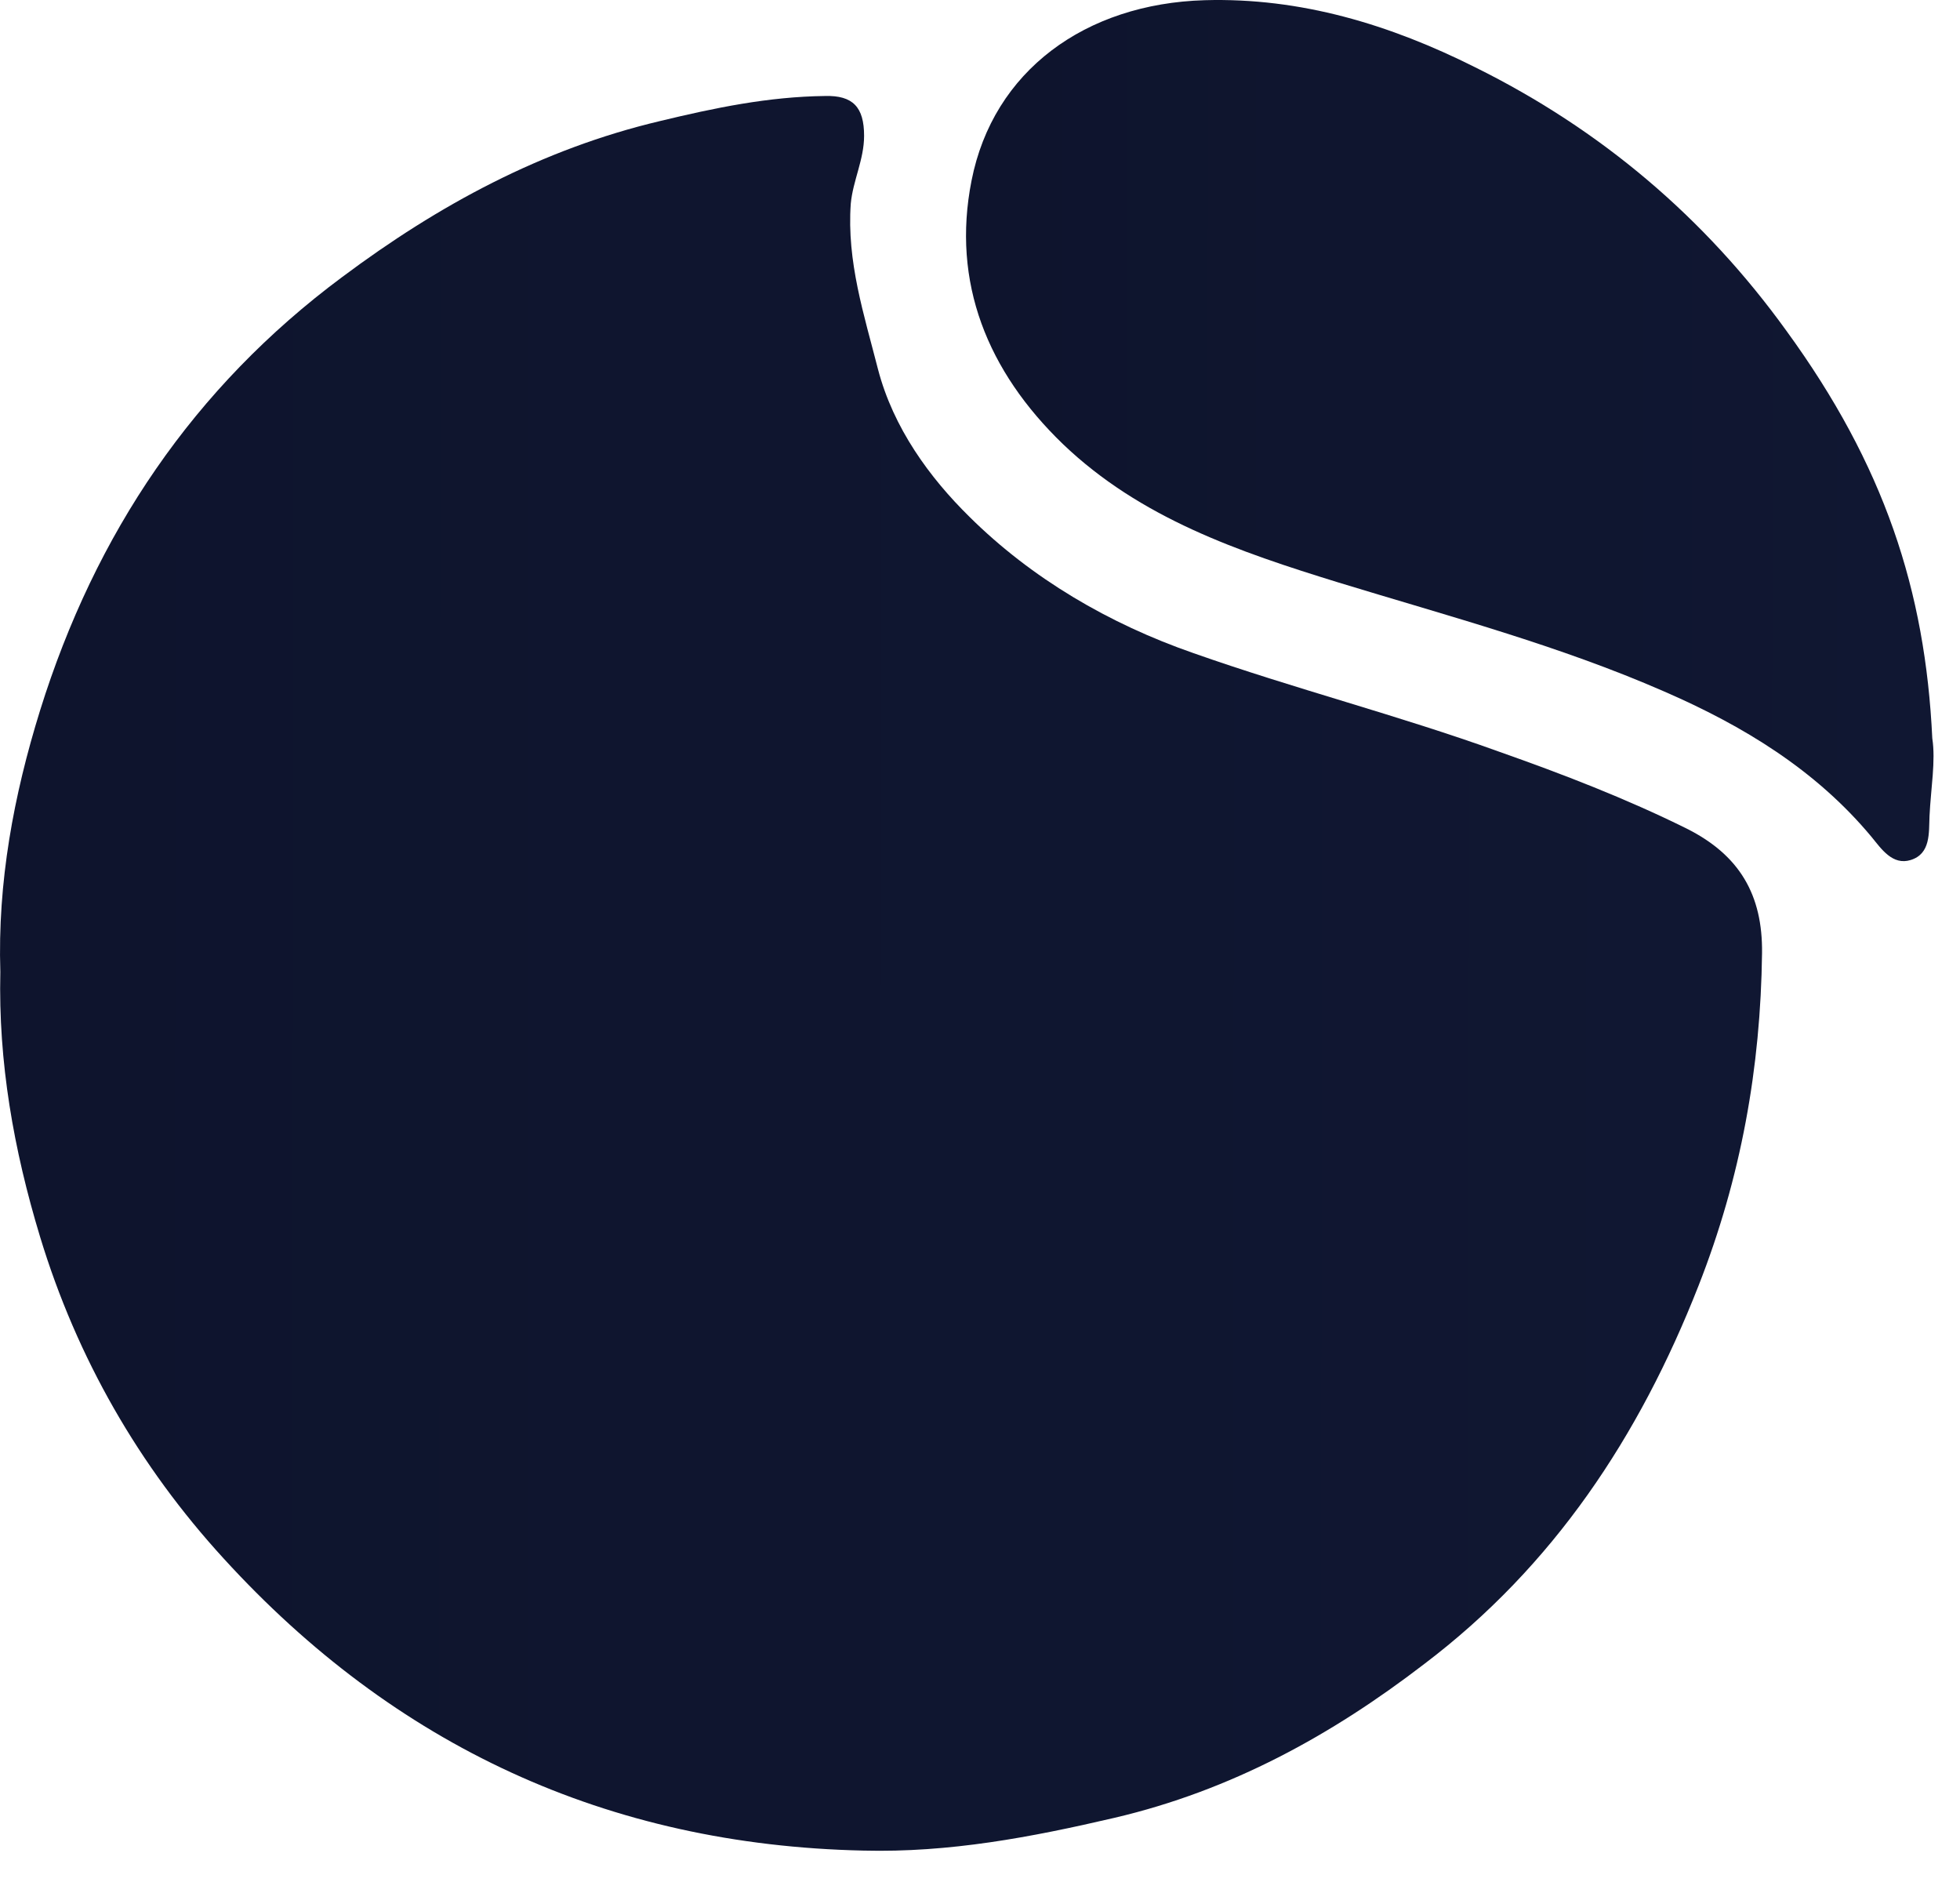 <svg width="29" height="28" viewBox="0 0 29 28" fill="none" xmlns="http://www.w3.org/2000/svg">
<path d="M0.005 14.377C-0.037 13.053 0.201 11.771 0.593 10.509C1.409 7.893 2.864 5.732 5.063 4.098C6.488 3.033 8.015 2.206 9.76 1.792C10.576 1.595 11.37 1.43 12.207 1.42C12.62 1.409 12.785 1.585 12.785 2.009C12.785 2.361 12.62 2.671 12.588 3.012C12.527 3.87 12.785 4.656 12.991 5.463C13.218 6.332 13.755 7.066 14.344 7.645C15.262 8.555 16.408 9.227 17.657 9.661C19.154 10.189 20.692 10.582 22.179 11.119C23.118 11.45 24.058 11.812 24.956 12.257C25.74 12.65 26.081 13.239 26.071 14.098C26.05 15.794 25.761 17.417 25.131 19.02C24.254 21.254 22.984 23.167 21.074 24.614C19.701 25.669 18.215 26.486 16.491 26.89C15.252 27.179 14.044 27.407 12.774 27.375C8.986 27.293 5.837 25.824 3.308 23.053C2.059 21.688 1.14 20.095 0.593 18.296C0.201 17.003 -0.026 15.711 0.005 14.377Z" fill="url(#paint0_linear_142_6469)"/>
<path d="M28.59 10.923C28.642 11.254 28.569 11.657 28.549 12.071C28.538 12.319 28.569 12.629 28.27 12.722C28.002 12.805 27.836 12.557 27.692 12.381C26.866 11.388 25.792 10.737 24.626 10.23C23.067 9.548 21.426 9.113 19.805 8.617C18.329 8.162 16.873 7.666 15.727 6.569C14.612 5.494 14.076 4.181 14.375 2.671C14.695 1.047 16.058 0.055 17.823 0.003C19.247 -0.038 20.569 0.365 21.828 0.996C23.686 1.916 25.224 3.219 26.432 4.894C27.878 6.88 28.487 8.731 28.59 10.923Z" fill="url(#paint1_linear_142_6469)"/>
<defs>
<linearGradient id="paint0_linear_142_6469" x1="0" y1="1.419" x2="26.091" y2="1.445" gradientUnits="userSpaceOnUse">
<stop stop-color="#0E142D"/>
<stop offset="1" stop-color="#101732"/>
</linearGradient>
<linearGradient id="paint1_linear_142_6469" x1="14.293" y1="0" x2="28.619" y2="0.016" gradientUnits="userSpaceOnUse">
<stop stop-color="#0E142D"/>
<stop offset="1" stop-color="#101732"/>
</linearGradient>
</defs>
</svg>
